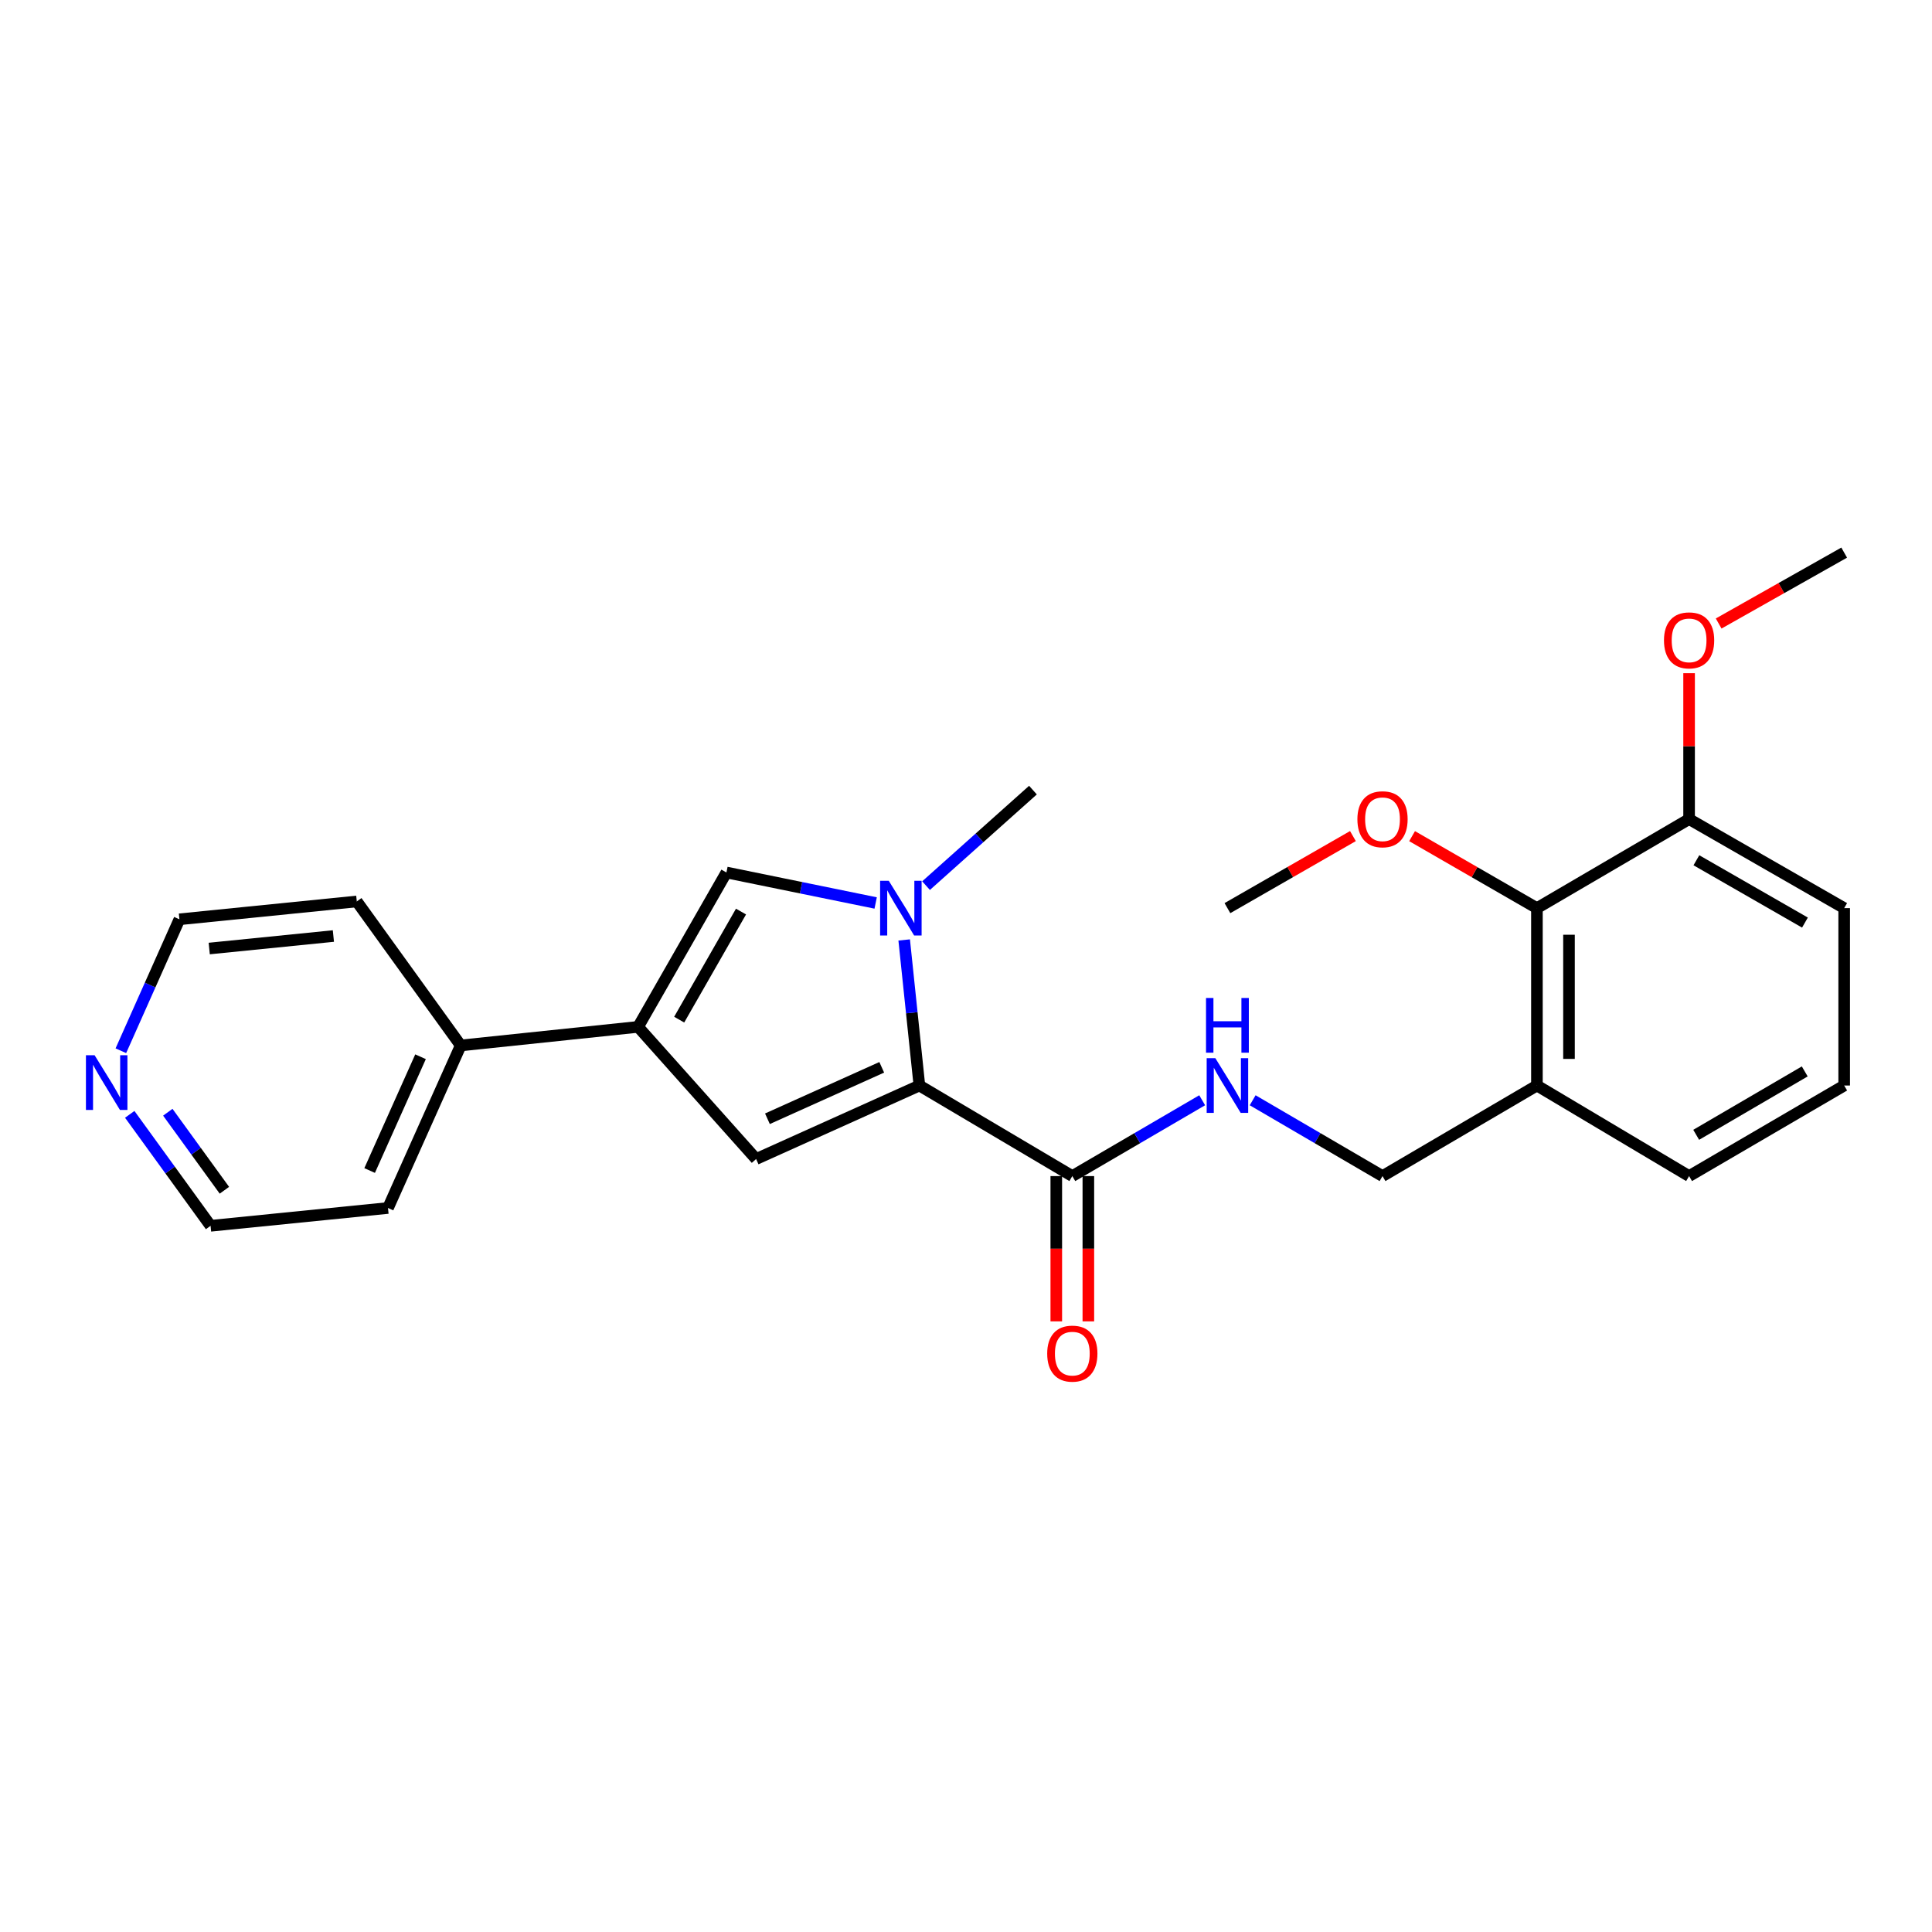 <?xml version='1.0' encoding='iso-8859-1'?>
<svg version='1.1' baseProfile='full'
              xmlns='http://www.w3.org/2000/svg'
                      xmlns:rdkit='http://www.rdkit.org/xml'
                      xmlns:xlink='http://www.w3.org/1999/xlink'
                  xml:space='preserve'
width='1000px' height='1000px' viewBox='0 0 1000 1000'>
<!-- END OF HEADER -->
<rect style='opacity:1.0;fill:#FFFFFF;stroke:none' width='1000' height='1000' x='0' y='0'> </rect>
<path class='bond-0' d='M 475.874,561.864 L 471.939,524.19' style='fill:none;fill-rule:evenodd;stroke:#000000;stroke-width:6px;stroke-linecap:butt;stroke-linejoin:miter;stroke-opacity:1' />
<path class='bond-0' d='M 471.939,524.19 L 468.004,486.515' style='fill:none;fill-rule:evenodd;stroke:#0000FF;stroke-width:6px;stroke-linecap:butt;stroke-linejoin:miter;stroke-opacity:1' />
<path class='bond-1' d='M 475.874,561.864 L 391.359,599.908' style='fill:none;fill-rule:evenodd;stroke:#000000;stroke-width:6px;stroke-linecap:butt;stroke-linejoin:miter;stroke-opacity:1' />
<path class='bond-1' d='M 456.384,552.437 L 397.223,579.067' style='fill:none;fill-rule:evenodd;stroke:#000000;stroke-width:6px;stroke-linecap:butt;stroke-linejoin:miter;stroke-opacity:1' />
<path class='bond-4' d='M 475.874,561.864 L 555.031,608.741' style='fill:none;fill-rule:evenodd;stroke:#000000;stroke-width:6px;stroke-linecap:butt;stroke-linejoin:miter;stroke-opacity:1' />
<path class='bond-3' d='M 453.241,467.381 L 414.619,459.489' style='fill:none;fill-rule:evenodd;stroke:#0000FF;stroke-width:6px;stroke-linecap:butt;stroke-linejoin:miter;stroke-opacity:1' />
<path class='bond-3' d='M 414.619,459.489 L 375.997,451.597' style='fill:none;fill-rule:evenodd;stroke:#000000;stroke-width:6px;stroke-linecap:butt;stroke-linejoin:miter;stroke-opacity:1' />
<path class='bond-13' d='M 479.316,458.403 L 506.985,433.682' style='fill:none;fill-rule:evenodd;stroke:#0000FF;stroke-width:6px;stroke-linecap:butt;stroke-linejoin:miter;stroke-opacity:1' />
<path class='bond-13' d='M 506.985,433.682 L 534.654,408.961' style='fill:none;fill-rule:evenodd;stroke:#000000;stroke-width:6px;stroke-linecap:butt;stroke-linejoin:miter;stroke-opacity:1' />
<path class='bond-2' d='M 391.359,599.908 L 330.282,531.511' style='fill:none;fill-rule:evenodd;stroke:#000000;stroke-width:6px;stroke-linecap:butt;stroke-linejoin:miter;stroke-opacity:1' />
<path class='bond-8' d='M 330.282,531.511 L 238.465,541.128' style='fill:none;fill-rule:evenodd;stroke:#000000;stroke-width:6px;stroke-linecap:butt;stroke-linejoin:miter;stroke-opacity:1' />
<path class='bond-25' d='M 330.282,531.511 L 375.997,451.597' style='fill:none;fill-rule:evenodd;stroke:#000000;stroke-width:6px;stroke-linecap:butt;stroke-linejoin:miter;stroke-opacity:1' />
<path class='bond-25' d='M 351.546,527.765 L 383.546,471.825' style='fill:none;fill-rule:evenodd;stroke:#000000;stroke-width:6px;stroke-linecap:butt;stroke-linejoin:miter;stroke-opacity:1' />
<path class='bond-5' d='M 555.031,608.741 L 588.641,589.117' style='fill:none;fill-rule:evenodd;stroke:#000000;stroke-width:6px;stroke-linecap:butt;stroke-linejoin:miter;stroke-opacity:1' />
<path class='bond-5' d='M 588.641,589.117 L 622.25,569.492' style='fill:none;fill-rule:evenodd;stroke:#0000FF;stroke-width:6px;stroke-linecap:butt;stroke-linejoin:miter;stroke-opacity:1' />
<path class='bond-10' d='M 546.733,608.741 L 546.733,646.338' style='fill:none;fill-rule:evenodd;stroke:#000000;stroke-width:6px;stroke-linecap:butt;stroke-linejoin:miter;stroke-opacity:1' />
<path class='bond-10' d='M 546.733,646.338 L 546.733,683.934' style='fill:none;fill-rule:evenodd;stroke:#FF0000;stroke-width:6px;stroke-linecap:butt;stroke-linejoin:miter;stroke-opacity:1' />
<path class='bond-10' d='M 563.33,608.741 L 563.33,646.338' style='fill:none;fill-rule:evenodd;stroke:#000000;stroke-width:6px;stroke-linecap:butt;stroke-linejoin:miter;stroke-opacity:1' />
<path class='bond-10' d='M 563.33,646.338 L 563.33,683.934' style='fill:none;fill-rule:evenodd;stroke:#FF0000;stroke-width:6px;stroke-linecap:butt;stroke-linejoin:miter;stroke-opacity:1' />
<path class='bond-9' d='M 648.378,569.493 L 681.983,589.117' style='fill:none;fill-rule:evenodd;stroke:#0000FF;stroke-width:6px;stroke-linecap:butt;stroke-linejoin:miter;stroke-opacity:1' />
<path class='bond-9' d='M 681.983,589.117 L 715.588,608.741' style='fill:none;fill-rule:evenodd;stroke:#000000;stroke-width:6px;stroke-linecap:butt;stroke-linejoin:miter;stroke-opacity:1' />
<path class='bond-6' d='M 795.511,470.047 L 795.511,561.864' style='fill:none;fill-rule:evenodd;stroke:#000000;stroke-width:6px;stroke-linecap:butt;stroke-linejoin:miter;stroke-opacity:1' />
<path class='bond-6' d='M 812.108,483.819 L 812.108,548.092' style='fill:none;fill-rule:evenodd;stroke:#000000;stroke-width:6px;stroke-linecap:butt;stroke-linejoin:miter;stroke-opacity:1' />
<path class='bond-11' d='M 795.511,470.047 L 874.272,423.963' style='fill:none;fill-rule:evenodd;stroke:#000000;stroke-width:6px;stroke-linecap:butt;stroke-linejoin:miter;stroke-opacity:1' />
<path class='bond-14' d='M 795.511,470.047 L 763.202,451.418' style='fill:none;fill-rule:evenodd;stroke:#000000;stroke-width:6px;stroke-linecap:butt;stroke-linejoin:miter;stroke-opacity:1' />
<path class='bond-14' d='M 763.202,451.418 L 730.894,432.789' style='fill:none;fill-rule:evenodd;stroke:#FF0000;stroke-width:6px;stroke-linecap:butt;stroke-linejoin:miter;stroke-opacity:1' />
<path class='bond-7' d='M 795.511,561.864 L 715.588,608.741' style='fill:none;fill-rule:evenodd;stroke:#000000;stroke-width:6px;stroke-linecap:butt;stroke-linejoin:miter;stroke-opacity:1' />
<path class='bond-16' d='M 795.511,561.864 L 874.272,608.741' style='fill:none;fill-rule:evenodd;stroke:#000000;stroke-width:6px;stroke-linecap:butt;stroke-linejoin:miter;stroke-opacity:1' />
<path class='bond-21' d='M 238.465,541.128 L 184.673,466.589' style='fill:none;fill-rule:evenodd;stroke:#000000;stroke-width:6px;stroke-linecap:butt;stroke-linejoin:miter;stroke-opacity:1' />
<path class='bond-22' d='M 238.465,541.128 L 200.827,625.255' style='fill:none;fill-rule:evenodd;stroke:#000000;stroke-width:6px;stroke-linecap:butt;stroke-linejoin:miter;stroke-opacity:1' />
<path class='bond-22' d='M 217.669,546.969 L 191.323,605.858' style='fill:none;fill-rule:evenodd;stroke:#000000;stroke-width:6px;stroke-linecap:butt;stroke-linejoin:miter;stroke-opacity:1' />
<path class='bond-15' d='M 874.272,423.963 L 874.272,386.204' style='fill:none;fill-rule:evenodd;stroke:#000000;stroke-width:6px;stroke-linecap:butt;stroke-linejoin:miter;stroke-opacity:1' />
<path class='bond-15' d='M 874.272,386.204 L 874.272,348.446' style='fill:none;fill-rule:evenodd;stroke:#FF0000;stroke-width:6px;stroke-linecap:butt;stroke-linejoin:miter;stroke-opacity:1' />
<path class='bond-27' d='M 874.272,423.963 L 954.545,470.047' style='fill:none;fill-rule:evenodd;stroke:#000000;stroke-width:6px;stroke-linecap:butt;stroke-linejoin:miter;stroke-opacity:1' />
<path class='bond-27' d='M 878.05,445.269 L 934.241,477.528' style='fill:none;fill-rule:evenodd;stroke:#000000;stroke-width:6px;stroke-linecap:butt;stroke-linejoin:miter;stroke-opacity:1' />
<path class='bond-12' d='M 67.148,576.783 L 88.069,605.63' style='fill:none;fill-rule:evenodd;stroke:#0000FF;stroke-width:6px;stroke-linecap:butt;stroke-linejoin:miter;stroke-opacity:1' />
<path class='bond-12' d='M 88.069,605.63 L 108.991,634.476' style='fill:none;fill-rule:evenodd;stroke:#000000;stroke-width:6px;stroke-linecap:butt;stroke-linejoin:miter;stroke-opacity:1' />
<path class='bond-12' d='M 86.859,575.693 L 101.505,595.885' style='fill:none;fill-rule:evenodd;stroke:#0000FF;stroke-width:6px;stroke-linecap:butt;stroke-linejoin:miter;stroke-opacity:1' />
<path class='bond-12' d='M 101.505,595.885 L 116.15,616.077' style='fill:none;fill-rule:evenodd;stroke:#000000;stroke-width:6px;stroke-linecap:butt;stroke-linejoin:miter;stroke-opacity:1' />
<path class='bond-26' d='M 62.556,543.861 L 77.71,509.845' style='fill:none;fill-rule:evenodd;stroke:#0000FF;stroke-width:6px;stroke-linecap:butt;stroke-linejoin:miter;stroke-opacity:1' />
<path class='bond-26' d='M 77.71,509.845 L 92.864,475.828' style='fill:none;fill-rule:evenodd;stroke:#000000;stroke-width:6px;stroke-linecap:butt;stroke-linejoin:miter;stroke-opacity:1' />
<path class='bond-23' d='M 700.274,432.754 L 667.794,451.401' style='fill:none;fill-rule:evenodd;stroke:#FF0000;stroke-width:6px;stroke-linecap:butt;stroke-linejoin:miter;stroke-opacity:1' />
<path class='bond-23' d='M 667.794,451.401 L 635.314,470.047' style='fill:none;fill-rule:evenodd;stroke:#000000;stroke-width:6px;stroke-linecap:butt;stroke-linejoin:miter;stroke-opacity:1' />
<path class='bond-24' d='M 889.577,322.727 L 922.061,304.38' style='fill:none;fill-rule:evenodd;stroke:#FF0000;stroke-width:6px;stroke-linecap:butt;stroke-linejoin:miter;stroke-opacity:1' />
<path class='bond-24' d='M 922.061,304.38 L 954.545,286.034' style='fill:none;fill-rule:evenodd;stroke:#000000;stroke-width:6px;stroke-linecap:butt;stroke-linejoin:miter;stroke-opacity:1' />
<path class='bond-17' d='M 874.272,608.741 L 954.545,561.864' style='fill:none;fill-rule:evenodd;stroke:#000000;stroke-width:6px;stroke-linecap:butt;stroke-linejoin:miter;stroke-opacity:1' />
<path class='bond-17' d='M 877.944,587.378 L 934.135,554.564' style='fill:none;fill-rule:evenodd;stroke:#000000;stroke-width:6px;stroke-linecap:butt;stroke-linejoin:miter;stroke-opacity:1' />
<path class='bond-20' d='M 954.545,561.864 L 954.545,470.047' style='fill:none;fill-rule:evenodd;stroke:#000000;stroke-width:6px;stroke-linecap:butt;stroke-linejoin:miter;stroke-opacity:1' />
<path class='bond-18' d='M 108.991,634.476 L 200.827,625.255' style='fill:none;fill-rule:evenodd;stroke:#000000;stroke-width:6px;stroke-linecap:butt;stroke-linejoin:miter;stroke-opacity:1' />
<path class='bond-19' d='M 92.864,475.828 L 184.673,466.589' style='fill:none;fill-rule:evenodd;stroke:#000000;stroke-width:6px;stroke-linecap:butt;stroke-linejoin:miter;stroke-opacity:1' />
<path class='bond-19' d='M 108.297,490.956 L 172.563,484.488' style='fill:none;fill-rule:evenodd;stroke:#000000;stroke-width:6px;stroke-linecap:butt;stroke-linejoin:miter;stroke-opacity:1' />
<path  class='atom-1' d='M 460.024 455.887
L 469.304 470.887
Q 470.224 472.367, 471.704 475.047
Q 473.184 477.727, 473.264 477.887
L 473.264 455.887
L 477.024 455.887
L 477.024 484.207
L 473.144 484.207
L 463.184 467.807
Q 462.024 465.887, 460.784 463.687
Q 459.584 461.487, 459.224 460.807
L 459.224 484.207
L 455.544 484.207
L 455.544 455.887
L 460.024 455.887
' fill='#0000FF'/>
<path  class='atom-6' d='M 629.054 547.704
L 638.334 562.704
Q 639.254 564.184, 640.734 566.864
Q 642.214 569.544, 642.294 569.704
L 642.294 547.704
L 646.054 547.704
L 646.054 576.024
L 642.174 576.024
L 632.214 559.624
Q 631.054 557.704, 629.814 555.504
Q 628.614 553.304, 628.254 552.624
L 628.254 576.024
L 624.574 576.024
L 624.574 547.704
L 629.054 547.704
' fill='#0000FF'/>
<path  class='atom-6' d='M 624.234 516.552
L 628.074 516.552
L 628.074 528.592
L 642.554 528.592
L 642.554 516.552
L 646.394 516.552
L 646.394 544.872
L 642.554 544.872
L 642.554 531.792
L 628.074 531.792
L 628.074 544.872
L 624.234 544.872
L 624.234 516.552
' fill='#0000FF'/>
<path  class='atom-11' d='M 542.031 700.63
Q 542.031 693.83, 545.391 690.03
Q 548.751 686.23, 555.031 686.23
Q 561.311 686.23, 564.671 690.03
Q 568.031 693.83, 568.031 700.63
Q 568.031 707.51, 564.631 711.43
Q 561.231 715.31, 555.031 715.31
Q 548.791 715.31, 545.391 711.43
Q 542.031 707.55, 542.031 700.63
M 555.031 712.11
Q 559.351 712.11, 561.671 709.23
Q 564.031 706.31, 564.031 700.63
Q 564.031 695.07, 561.671 692.27
Q 559.351 689.43, 555.031 689.43
Q 550.711 689.43, 548.351 692.23
Q 546.031 695.03, 546.031 700.63
Q 546.031 706.35, 548.351 709.23
Q 550.711 712.11, 555.031 712.11
' fill='#FF0000'/>
<path  class='atom-13' d='M 48.957 546.174
L 58.237 561.174
Q 59.157 562.654, 60.637 565.334
Q 62.117 568.014, 62.197 568.174
L 62.197 546.174
L 65.957 546.174
L 65.957 574.494
L 62.077 574.494
L 52.117 558.094
Q 50.957 556.174, 49.717 553.974
Q 48.517 551.774, 48.157 551.094
L 48.157 574.494
L 44.477 574.494
L 44.477 546.174
L 48.957 546.174
' fill='#0000FF'/>
<path  class='atom-15' d='M 702.588 424.043
Q 702.588 417.243, 705.948 413.443
Q 709.308 409.643, 715.588 409.643
Q 721.868 409.643, 725.228 413.443
Q 728.588 417.243, 728.588 424.043
Q 728.588 430.923, 725.188 434.843
Q 721.788 438.723, 715.588 438.723
Q 709.348 438.723, 705.948 434.843
Q 702.588 430.963, 702.588 424.043
M 715.588 435.523
Q 719.908 435.523, 722.228 432.643
Q 724.588 429.723, 724.588 424.043
Q 724.588 418.483, 722.228 415.683
Q 719.908 412.843, 715.588 412.843
Q 711.268 412.843, 708.908 415.643
Q 706.588 418.443, 706.588 424.043
Q 706.588 429.763, 708.908 432.643
Q 711.268 435.523, 715.588 435.523
' fill='#FF0000'/>
<path  class='atom-16' d='M 861.272 331.451
Q 861.272 324.651, 864.632 320.851
Q 867.992 317.051, 874.272 317.051
Q 880.552 317.051, 883.912 320.851
Q 887.272 324.651, 887.272 331.451
Q 887.272 338.331, 883.872 342.251
Q 880.472 346.131, 874.272 346.131
Q 868.032 346.131, 864.632 342.251
Q 861.272 338.371, 861.272 331.451
M 874.272 342.931
Q 878.592 342.931, 880.912 340.051
Q 883.272 337.131, 883.272 331.451
Q 883.272 325.891, 880.912 323.091
Q 878.592 320.251, 874.272 320.251
Q 869.952 320.251, 867.592 323.051
Q 865.272 325.851, 865.272 331.451
Q 865.272 337.171, 867.592 340.051
Q 869.952 342.931, 874.272 342.931
' fill='#FF0000'/>
</svg>
